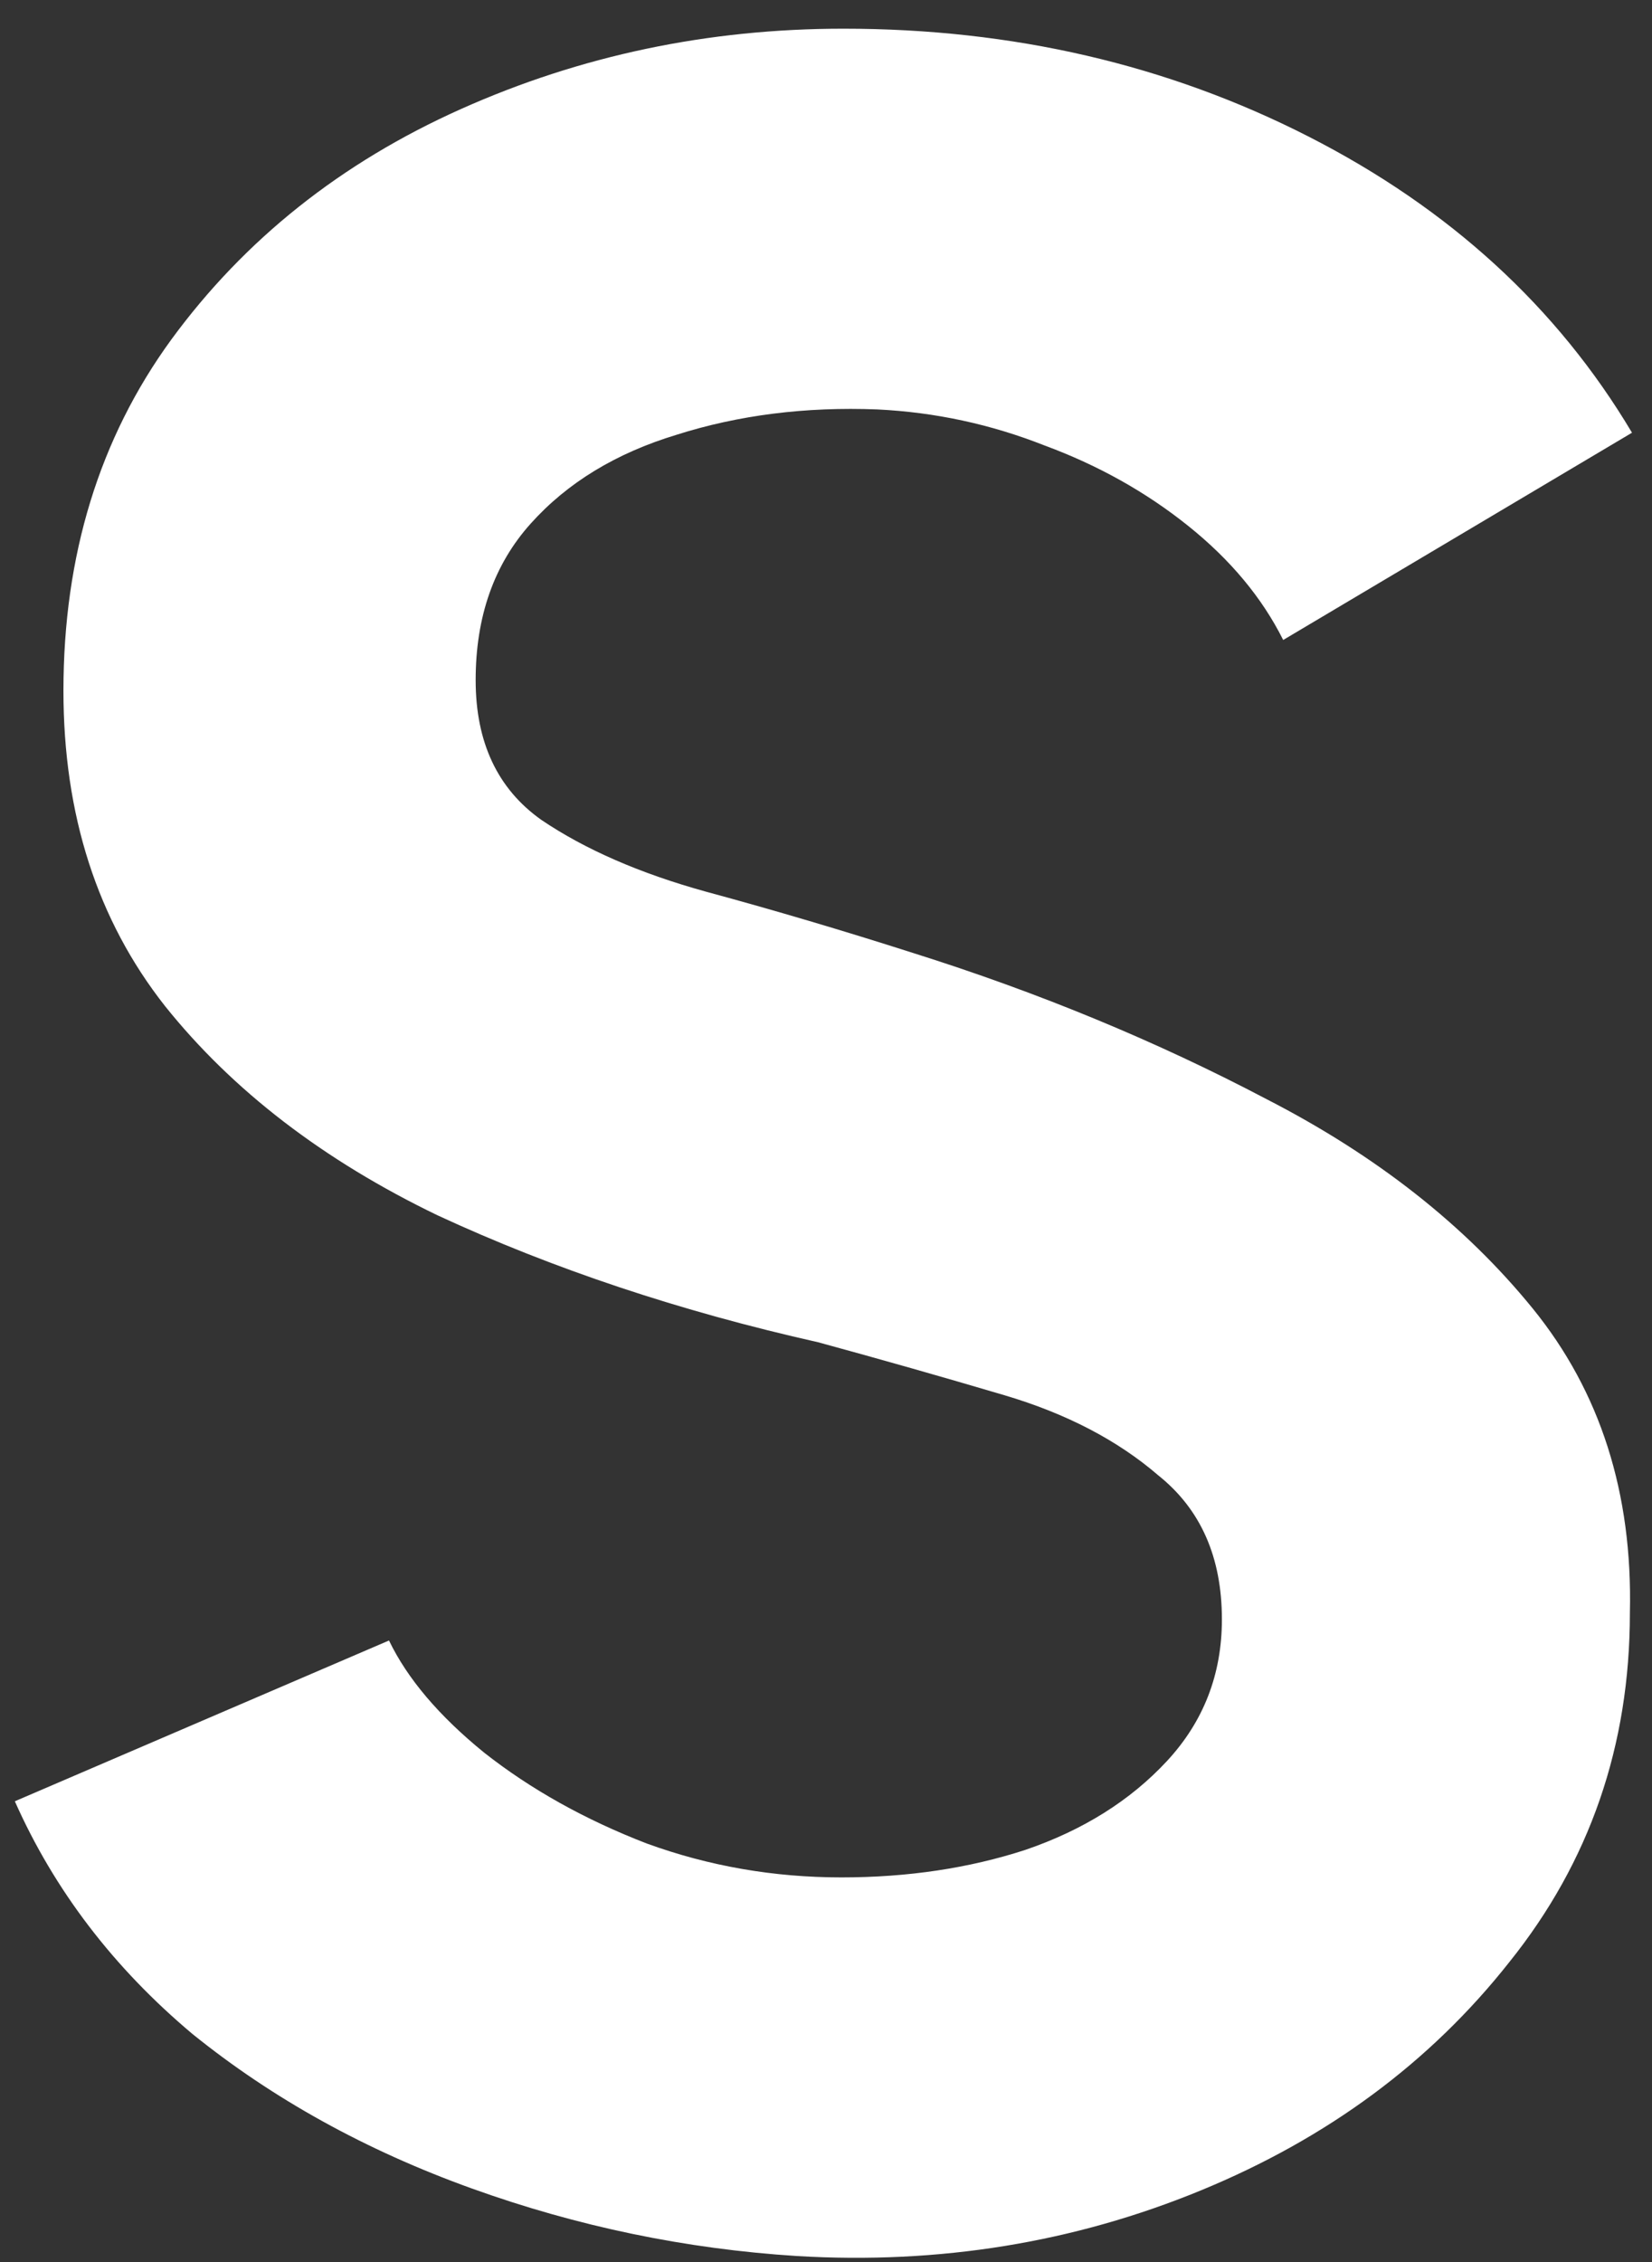 <?xml version="1.0" encoding="UTF-8"?> <svg xmlns="http://www.w3.org/2000/svg" width="57" height="78" viewBox="0 0 57 78" fill="none"><rect x="0" y="0" width="57" height="78" fill="#333333" stroke="none"/><path d="M27.499 77.793C23.657 77.55 19.913 76.772 16.266 75.459C12.62 74.147 9.41 72.372 6.639 70.135C3.916 67.849 1.873 65.175 0.512 62.112L13.422 56.568C14.054 57.881 15.148 59.17 16.704 60.434C18.309 61.698 20.181 62.744 22.32 63.57C24.46 64.348 26.697 64.737 29.031 64.737C31.316 64.737 33.431 64.421 35.376 63.789C37.37 63.108 38.999 62.087 40.263 60.726C41.527 59.364 42.16 57.735 42.16 55.839C42.16 53.699 41.43 52.046 39.971 50.879C38.561 49.663 36.786 48.74 34.647 48.108C32.507 47.475 30.368 46.867 28.228 46.284C23.463 45.214 19.087 43.755 15.099 41.908C11.161 40.011 8.024 37.604 5.69 34.687C3.356 31.721 2.189 28.098 2.189 23.819C2.189 19.151 3.429 15.115 5.909 11.711C8.438 8.259 11.769 5.609 15.902 3.761C20.035 1.913 24.436 0.989 29.104 0.989C34.939 0.989 40.288 2.229 45.15 4.709C50.013 7.189 53.733 10.593 56.31 14.921L44.275 22.068C43.545 20.61 42.451 19.297 40.992 18.13C39.534 16.963 37.88 16.039 36.033 15.358C34.185 14.629 32.264 14.215 30.271 14.118C27.791 14.021 25.481 14.313 23.341 14.993C21.251 15.626 19.573 16.647 18.309 18.057C17.044 19.467 16.412 21.266 16.412 23.454C16.412 25.594 17.166 27.198 18.673 28.268C20.181 29.289 22.077 30.116 24.363 30.748C26.697 31.38 29.079 32.085 31.511 32.863C35.838 34.225 39.898 35.902 43.691 37.896C47.484 39.841 50.547 42.248 52.882 45.117C55.215 47.986 56.334 51.487 56.237 55.62C56.237 60.191 54.851 64.203 52.079 67.655C49.356 71.107 45.806 73.733 41.43 75.532C37.054 77.331 32.41 78.085 27.499 77.793Z" fill="white"></path></svg> 